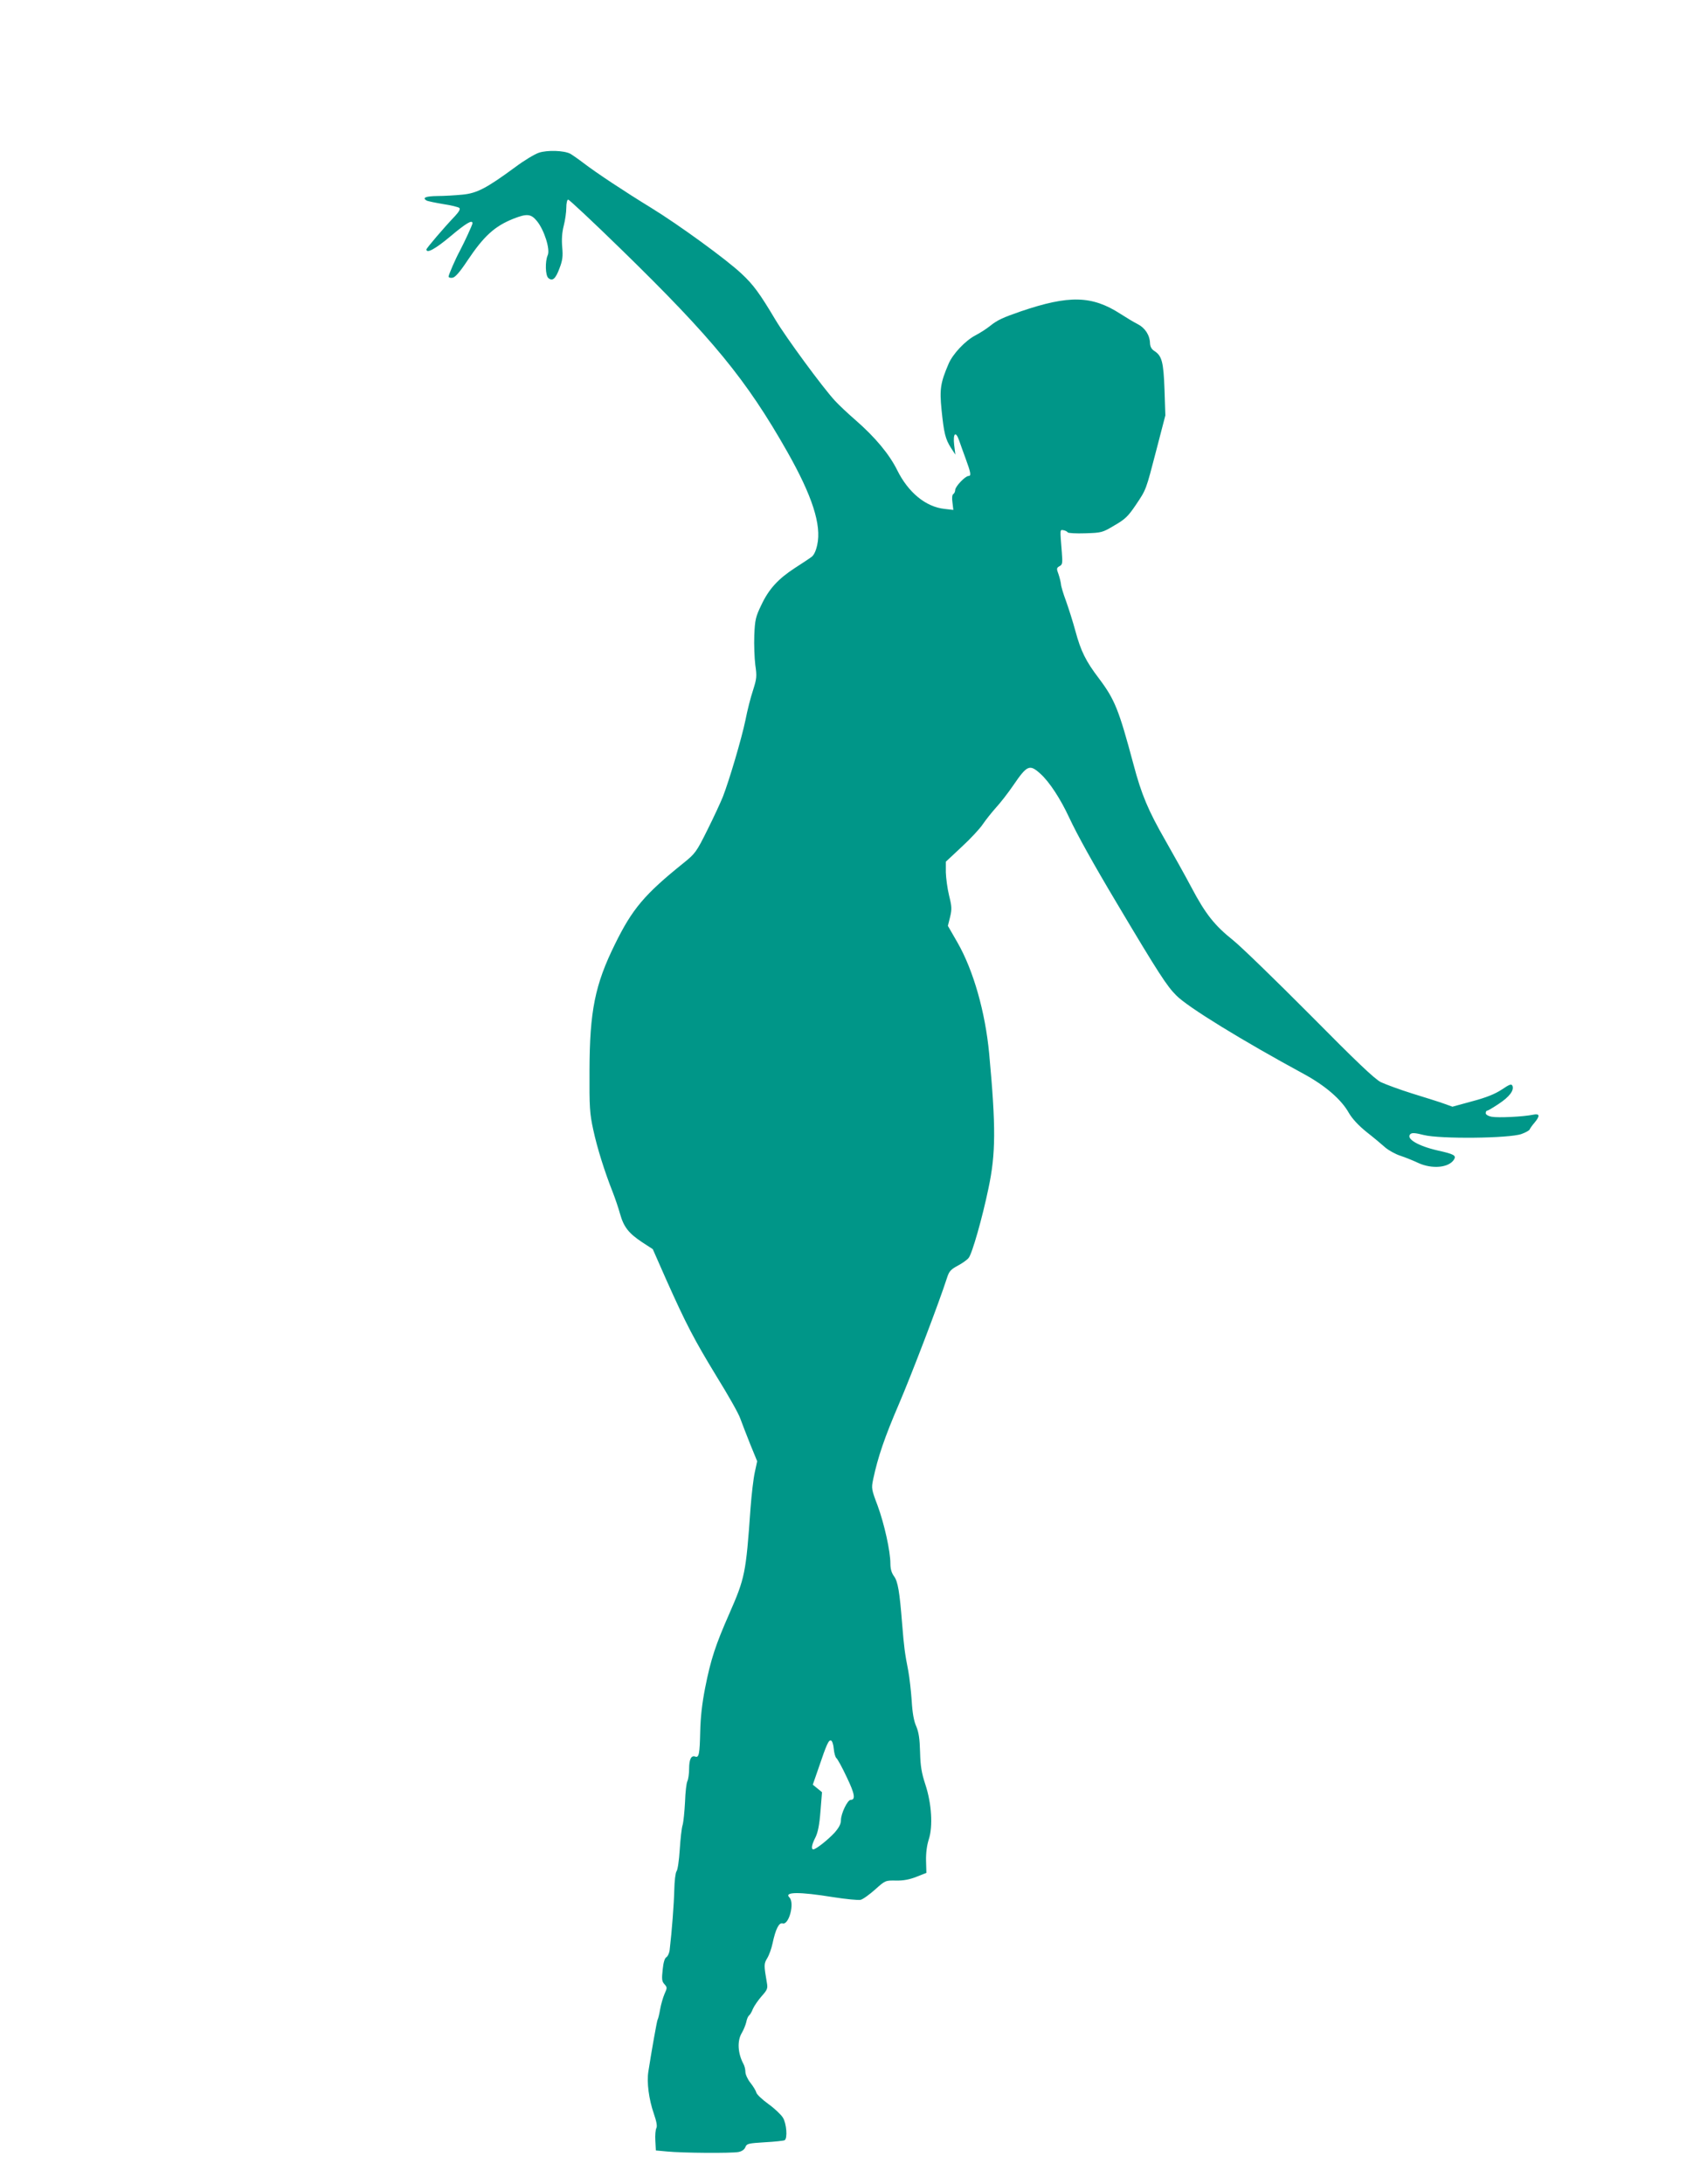 <?xml version="1.0" standalone="no"?>
<!DOCTYPE svg PUBLIC "-//W3C//DTD SVG 20010904//EN"
 "http://www.w3.org/TR/2001/REC-SVG-20010904/DTD/svg10.dtd">
<svg version="1.0" xmlns="http://www.w3.org/2000/svg"
 width="989pt" height="1280pt" viewBox="0 0 989 1280"
 preserveAspectRatio="xMidYMid meet">
<g transform="translate(0,1280) scale(0.1,-0.1)"
fill="#009688" stroke="none">
<path d="M3160 11905 c-25 -8 -88 -46 -140 -85 -170 -125 -225 -153 -310 -161
-41 -4 -108 -8 -147 -8 -67 -1 -89 -10 -63 -26 6 -4 50 -13 97 -21 48 -7 91
-18 96 -23 7 -7 -3 -23 -26 -48 -65 -68 -167 -188 -167 -195 0 -26 53 3 141
77 93 78 129 99 129 76 0 -8 -47 -110 -74 -161 -25 -46 -66 -140 -66 -151 0
-6 10 -9 23 -7 15 2 42 32 87 100 97 145 160 202 270 246 79 31 103 29 138
-14 42 -51 79 -166 63 -200 -16 -36 -14 -119 4 -134 24 -20 42 -5 65 57 18 47
21 70 16 125 -4 45 -1 86 9 125 8 31 15 79 15 105 0 28 5 48 11 48 6 0 144
-129 306 -287 540 -526 738 -767 979 -1192 146 -258 201 -428 175 -545 -8 -37
-20 -61 -34 -71 -12 -9 -56 -38 -98 -65 -98 -64 -152 -123 -196 -217 -33 -68
-37 -86 -41 -177 -2 -55 1 -134 6 -174 10 -67 8 -80 -13 -147 -14 -41 -34
-120 -45 -177 -22 -106 -94 -350 -132 -448 -12 -30 -52 -117 -90 -193 -65
-131 -72 -140 -140 -195 -229 -184 -301 -269 -403 -477 -117 -237 -148 -391
-149 -740 -1 -215 1 -251 22 -347 23 -107 66 -244 115 -368 14 -36 33 -92 42
-125 22 -78 51 -114 129 -166 l63 -41 78 -177 c118 -264 164 -352 296 -569 67
-108 130 -219 139 -247 10 -27 36 -95 58 -150 l41 -100 -14 -65 c-8 -36 -19
-130 -25 -210 -27 -385 -33 -410 -125 -620 -80 -182 -108 -266 -141 -433 -18
-92 -27 -170 -29 -258 -3 -130 -7 -154 -30 -145 -23 8 -35 -17 -35 -72 0 -29
-5 -62 -10 -72 -6 -11 -12 -65 -14 -122 -3 -57 -9 -117 -14 -135 -6 -17 -13
-83 -17 -145 -4 -62 -12 -119 -19 -127 -6 -8 -12 -57 -13 -110 -2 -83 -14
-240 -27 -350 -2 -19 -11 -38 -19 -43 -10 -5 -18 -31 -22 -73 -6 -55 -5 -69
10 -85 17 -19 17 -22 1 -57 -9 -21 -21 -62 -26 -91 -5 -30 -12 -57 -15 -61 -4
-8 -35 -181 -54 -304 -10 -63 3 -162 32 -246 16 -46 21 -74 15 -85 -5 -9 -8
-42 -6 -74 l3 -57 65 -6 c88 -9 380 -11 420 -3 20 4 35 15 40 29 8 20 17 22
114 28 58 3 111 9 116 12 18 11 11 98 -10 132 -11 18 -49 54 -85 80 -35 25
-68 56 -71 67 -3 12 -19 38 -35 58 -16 20 -29 49 -29 63 0 15 -5 36 -12 48
-33 62 -37 135 -9 181 10 17 22 46 26 63 3 18 11 35 16 39 5 3 16 20 23 39 8
18 31 51 51 74 33 37 37 45 31 78 -18 105 -18 112 2 145 11 18 25 57 31 86 18
85 38 124 59 118 37 -12 72 120 40 152 -33 33 57 34 255 2 76 -12 149 -19 162
-16 14 3 52 31 85 60 60 54 61 54 123 53 43 -1 79 6 120 22 l58 23 -2 71 c-1
46 5 91 16 125 25 76 17 210 -20 322 -22 67 -29 107 -31 190 -2 79 -8 116 -22
150 -14 30 -23 79 -27 150 -4 58 -13 137 -20 175 -21 107 -25 140 -36 275 -15
191 -25 250 -48 281 -14 19 -21 43 -21 73 0 74 -36 235 -75 341 -36 95 -37
101 -26 154 28 132 68 248 151 441 75 175 234 591 282 740 12 38 22 49 63 71
26 14 55 34 64 46 20 24 80 234 116 408 43 202 44 359 4 790 -23 243 -92 486
-185 649 l-57 99 13 52 c11 46 10 62 -6 126 -10 41 -18 102 -19 136 l0 62 93
87 c51 47 107 107 124 133 17 25 52 69 77 97 25 27 71 86 101 130 82 120 96
126 160 68 52 -47 117 -146 168 -256 46 -99 142 -272 280 -503 245 -412 293
-485 348 -540 68 -69 386 -264 749 -461 125 -68 219 -149 263 -228 20 -34 55
-72 103 -111 41 -32 90 -73 110 -91 20 -17 61 -40 90 -49 30 -10 77 -29 104
-42 81 -37 179 -28 209 20 15 24 0 32 -94 53 -115 26 -189 69 -162 96 9 9 28
8 79 -5 93 -24 502 -20 573 6 25 9 46 21 48 27 2 6 15 24 28 39 34 41 31 55
-8 47 -57 -12 -206 -19 -243 -12 -21 4 -35 13 -35 21 0 8 4 15 9 15 5 0 35 18
68 40 62 41 90 78 80 105 -6 13 -16 10 -62 -21 -39 -26 -90 -47 -173 -69
l-117 -32 -50 18 c-27 10 -111 36 -185 59 -74 23 -157 54 -185 67 -37 19 -144
121 -415 395 -202 203 -404 399 -450 436 -109 87 -162 153 -245 310 -37 70
-106 193 -152 274 -101 176 -141 270 -188 448 -86 321 -109 379 -203 504 -76
100 -105 158 -137 276 -14 52 -39 131 -55 176 -17 45 -30 90 -30 100 -1 10 -7
36 -14 57 -13 34 -12 38 5 48 18 9 19 18 14 82 -11 139 -12 132 10 129 11 -2
22 -8 25 -13 3 -4 49 -7 103 -5 95 3 100 4 170 46 63 36 81 54 125 119 63 94
59 84 122 326 l52 200 -5 152 c-6 162 -15 197 -60 226 -16 10 -24 25 -25 45
-1 47 -29 90 -72 112 -22 11 -67 38 -101 60 -167 108 -302 111 -584 15 -107
-37 -137 -51 -180 -85 -22 -18 -60 -42 -85 -55 -60 -31 -134 -109 -159 -168
-48 -112 -53 -149 -41 -270 14 -136 22 -170 55 -222 l26 -40 -7 56 c-8 70 9
85 29 27 8 -24 25 -70 37 -103 32 -87 35 -105 18 -105 -19 0 -78 -62 -78 -82
0 -9 -5 -20 -11 -24 -7 -4 -9 -23 -5 -50 l5 -43 -52 6 c-110 12 -212 96 -277
227 -46 93 -129 193 -245 294 -44 38 -98 89 -120 113 -73 79 -287 371 -348
473 -93 156 -130 207 -200 272 -88 83 -370 288 -530 386 -155 95 -320 204
-397 263 -30 23 -65 47 -77 54 -37 19 -133 22 -183 6z m1728 -9356 c2 -24 9
-48 15 -54 7 -5 35 -56 61 -112 47 -97 53 -133 23 -133 -18 0 -57 -80 -57
-119 0 -22 -11 -43 -37 -73 -39 -42 -109 -98 -125 -98 -14 0 -9 29 13 71 14
29 23 73 29 152 l9 112 -27 22 -27 22 34 98 c48 142 59 165 73 161 7 -3 14
-24 16 -49z"/>
</g>
</svg>
